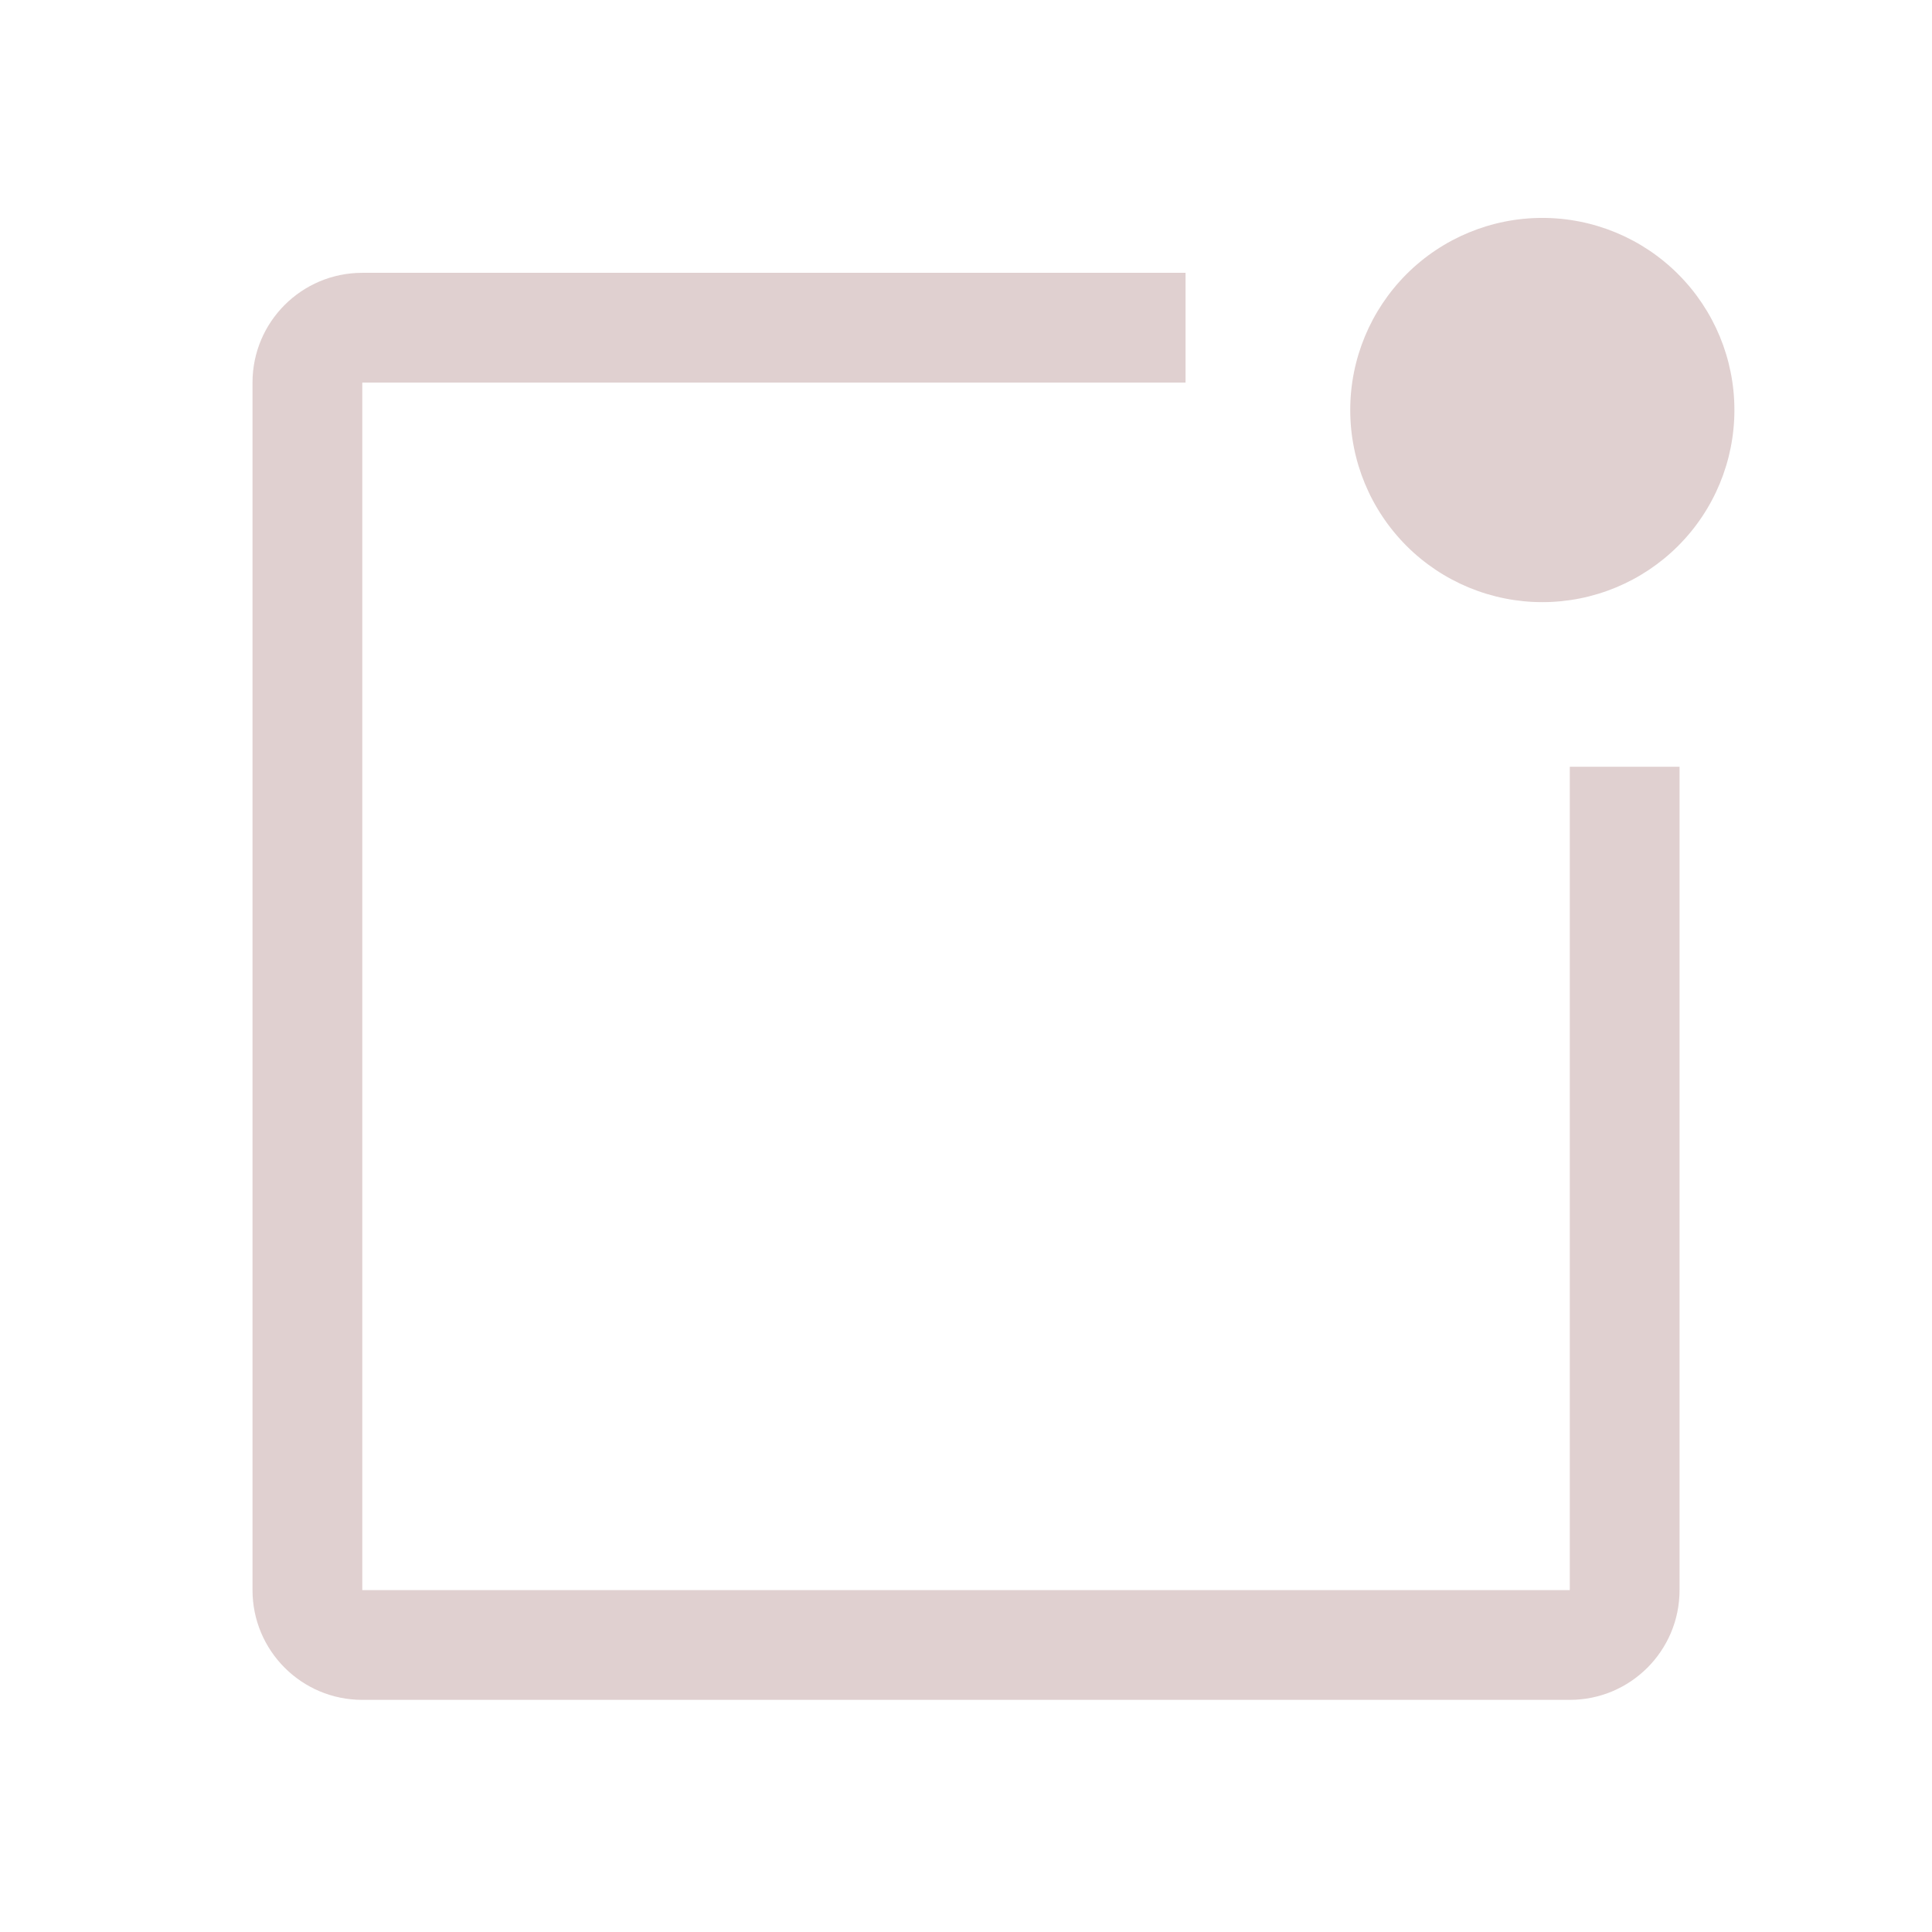 <svg width="33" height="33" viewBox="0 0 33 33" fill="none" xmlns="http://www.w3.org/2000/svg">
<path d="M26.813 13.097V27.16H6.188V6.535H20.25V4.66H6.188C5.152 4.66 4.313 5.499 4.313 6.535V27.16C4.313 28.195 5.152 29.035 6.188 29.035H26.813C27.849 29.035 28.688 28.195 28.688 27.16V13.097H26.813Z" fill="#E0D0D0"/>
<path d="M23.063 7.003C23.063 7.874 23.409 8.708 24.024 9.324C24.639 9.939 25.474 10.285 26.344 10.285C27.215 10.285 28.049 9.939 28.664 9.324C29.28 8.708 29.625 7.874 29.625 7.003C29.625 6.133 29.28 5.299 28.664 4.683C28.049 4.068 27.215 3.722 26.344 3.722C25.474 3.722 24.639 4.068 24.024 4.683C23.409 5.299 23.063 6.133 23.063 7.003Z" fill="#E0D0D0"/>
</svg>
